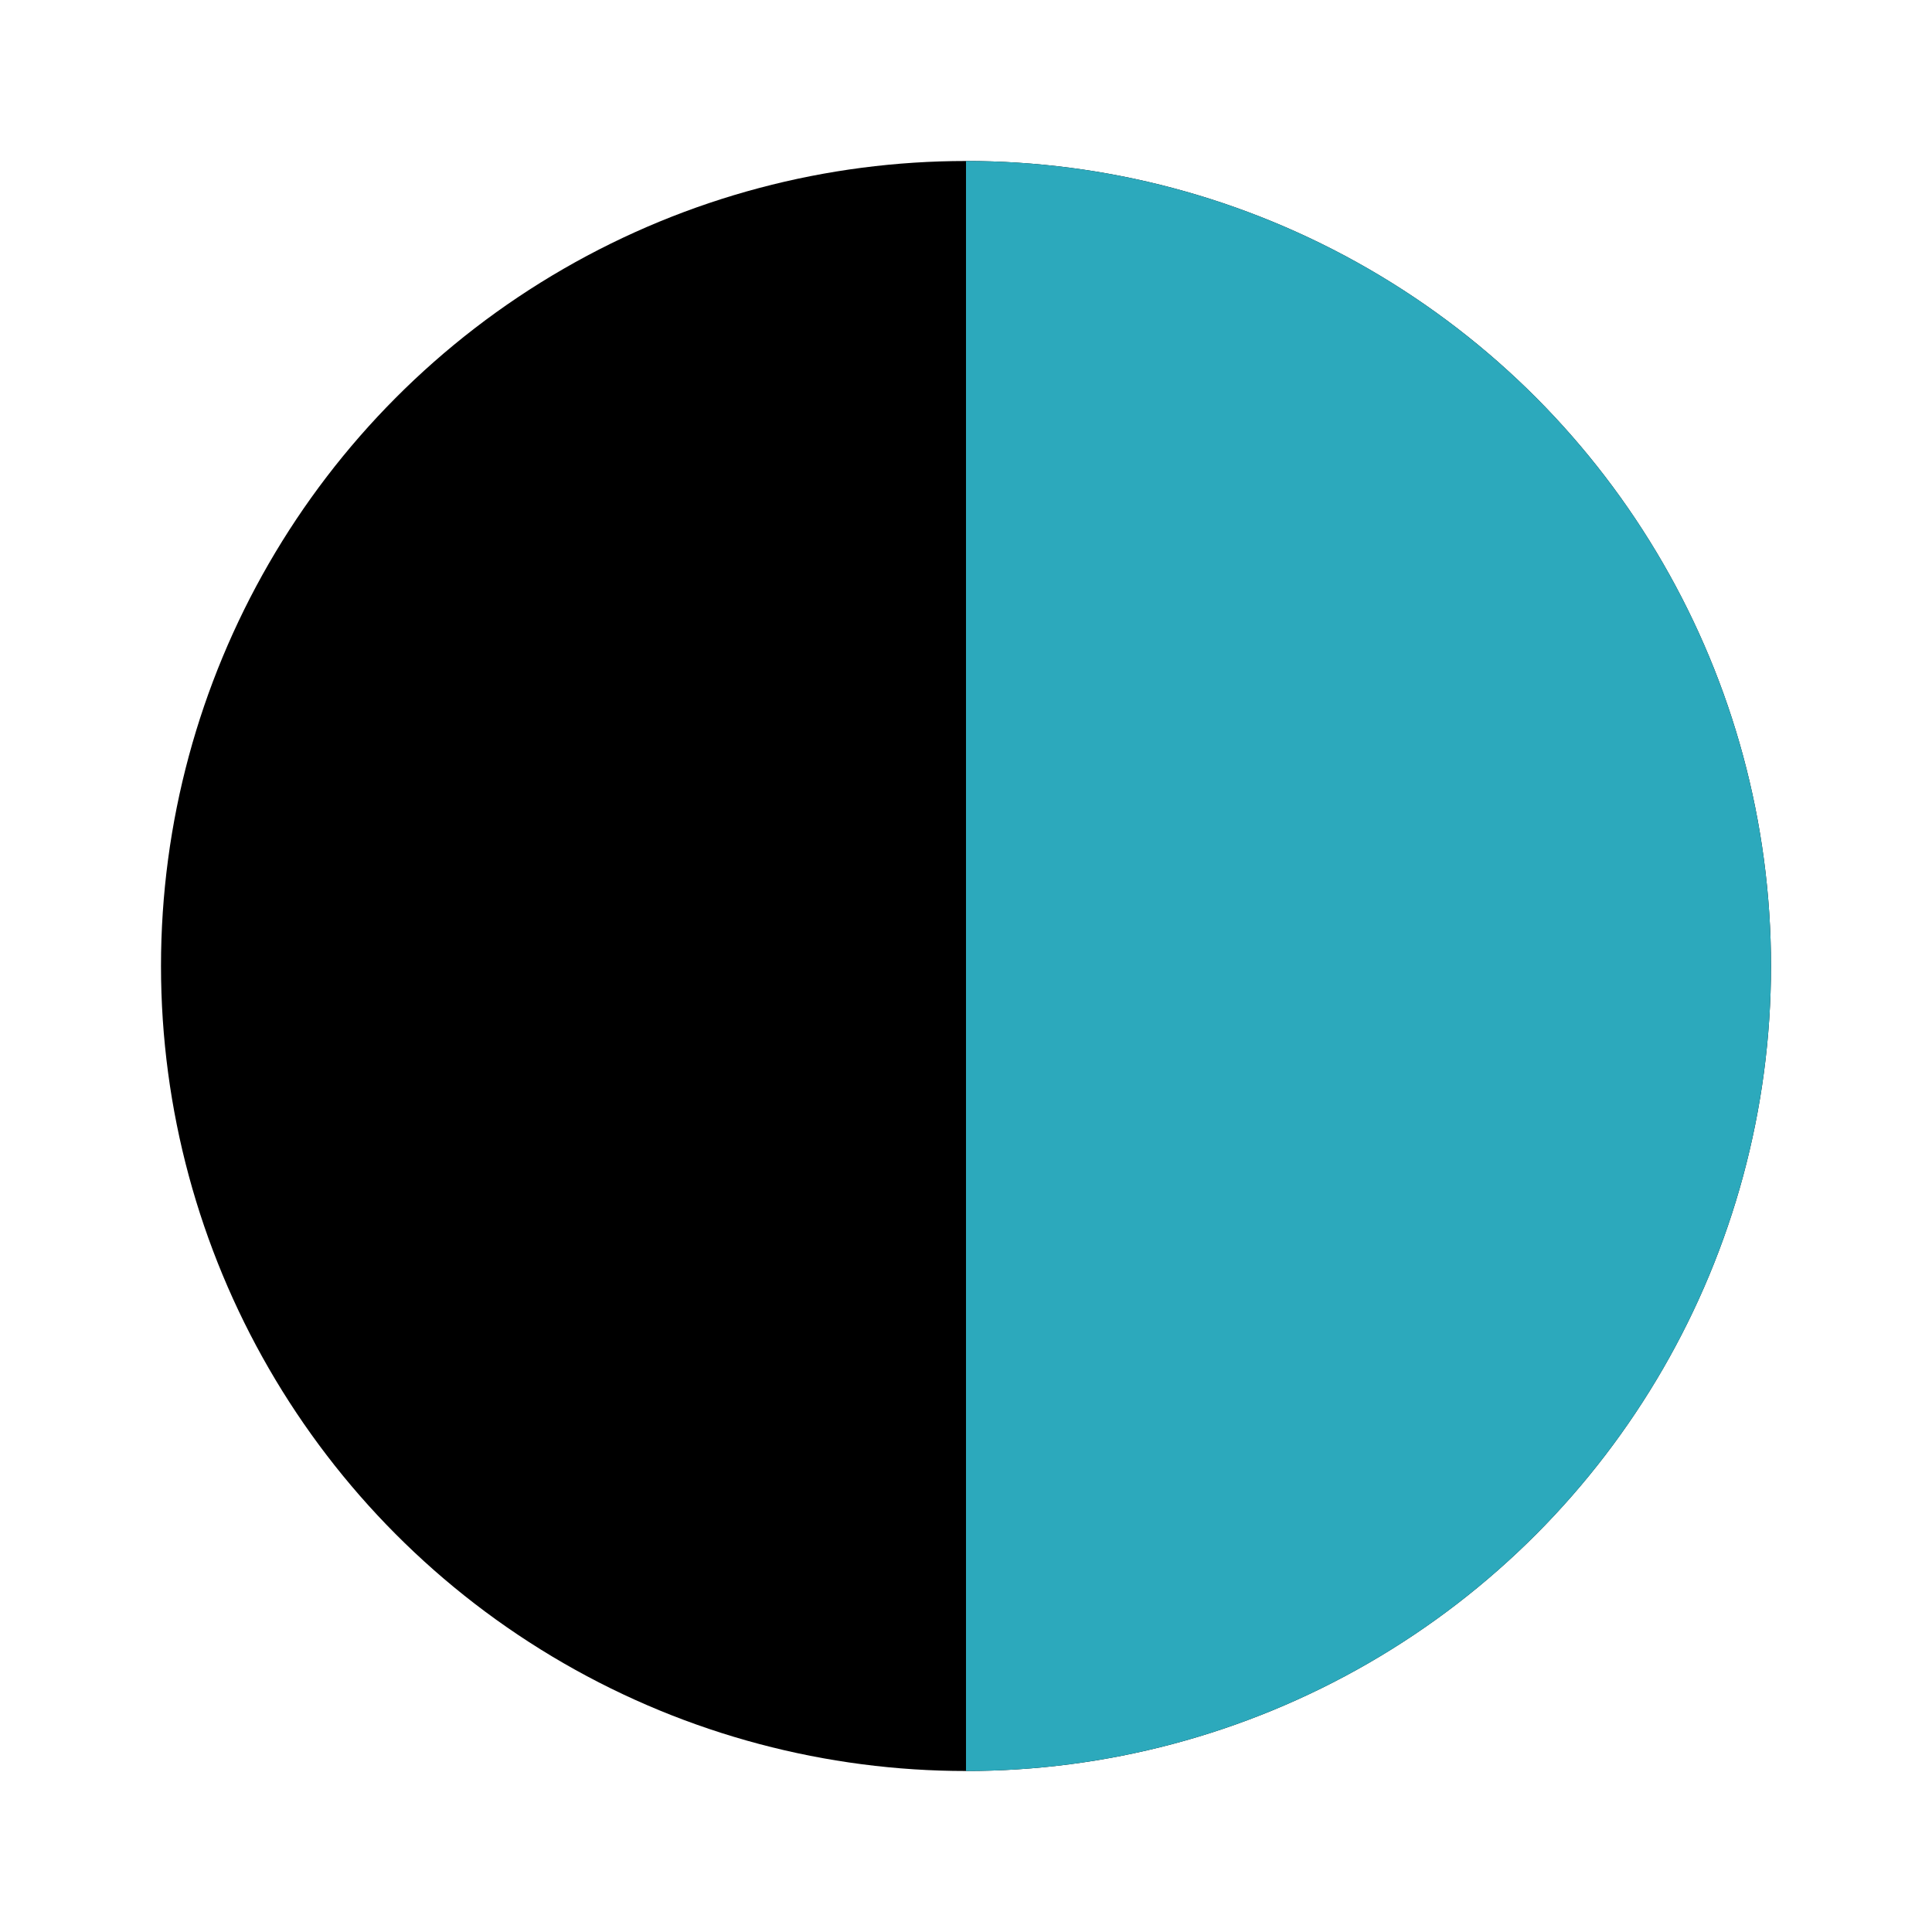 <?xml version="1.0" encoding="utf-8"?>
<svg fill="#000000" width="800px" height="800px" viewBox="0 0 24 24" id="moon-phase-7" data-name="Flat Color" xmlns="http://www.w3.org/2000/svg" class="icon flat-color"><circle id="primary" cx="12" cy="12" r="10" style="fill: rgb(0, 0, 0);"></circle><path id="secondary" d="M22,12A10,10,0,0,1,12,22V2A10,10,0,0,1,22,12Z" style="fill: rgb(44, 169, 188);"></path></svg>